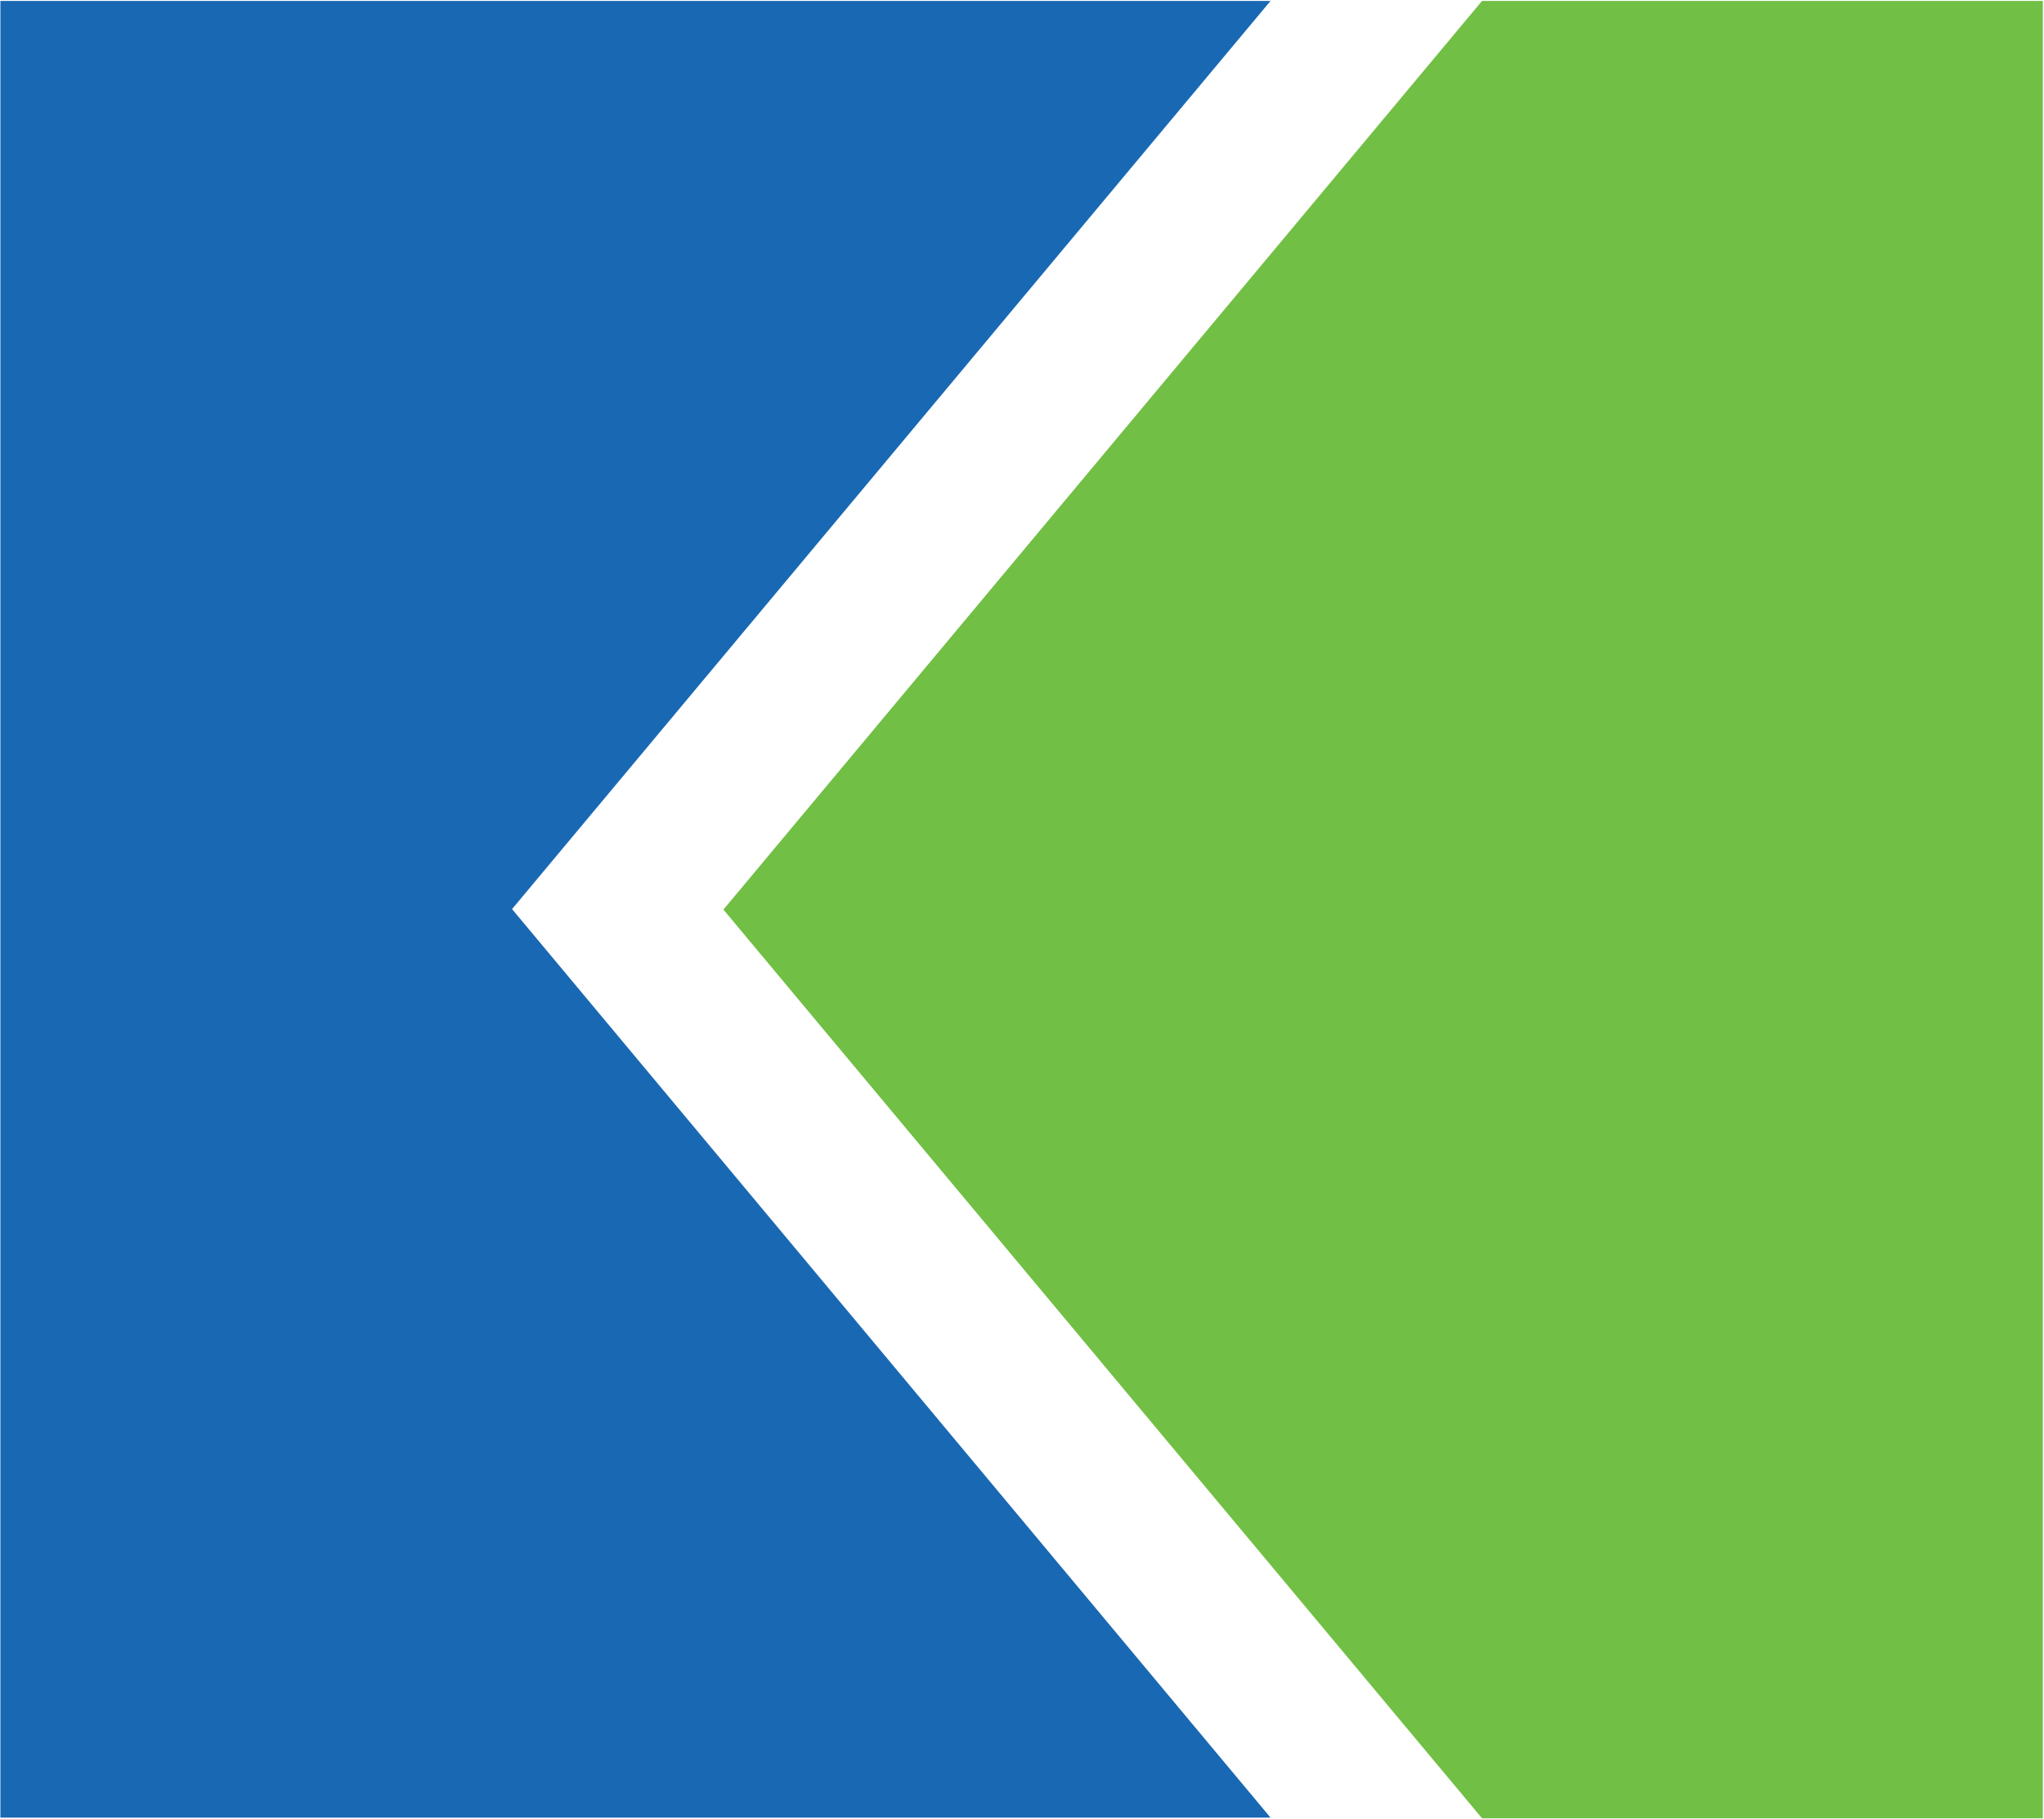 <svg version="1.2" xmlns="http://www.w3.org/2000/svg" viewBox="0 0 1556 1385" width="1556" height="1385">
	<title>KDH</title>
	<style>
		.s0 { fill: #71bf44 } 
		.s1 { fill: #1968b3 } 
	</style>
	<g id="Clip-Path: Clip-Path: Page 1" clip-path="url(#cp1)">
		<g id="Clip-Path: Page 1">
			<g id="Page 1">
				<path id="Path 6" class="s0" d="m1555.1 0.7h-426.9l-577.5 691.8 577.5 691.8h426.9z"/>
				<path id="path227" class="s1" d="m967.2 0.7h-966.9v1383.1h966.9l-577.4-691.7z"/>
			</g>
		</g>
	</g>
</svg>